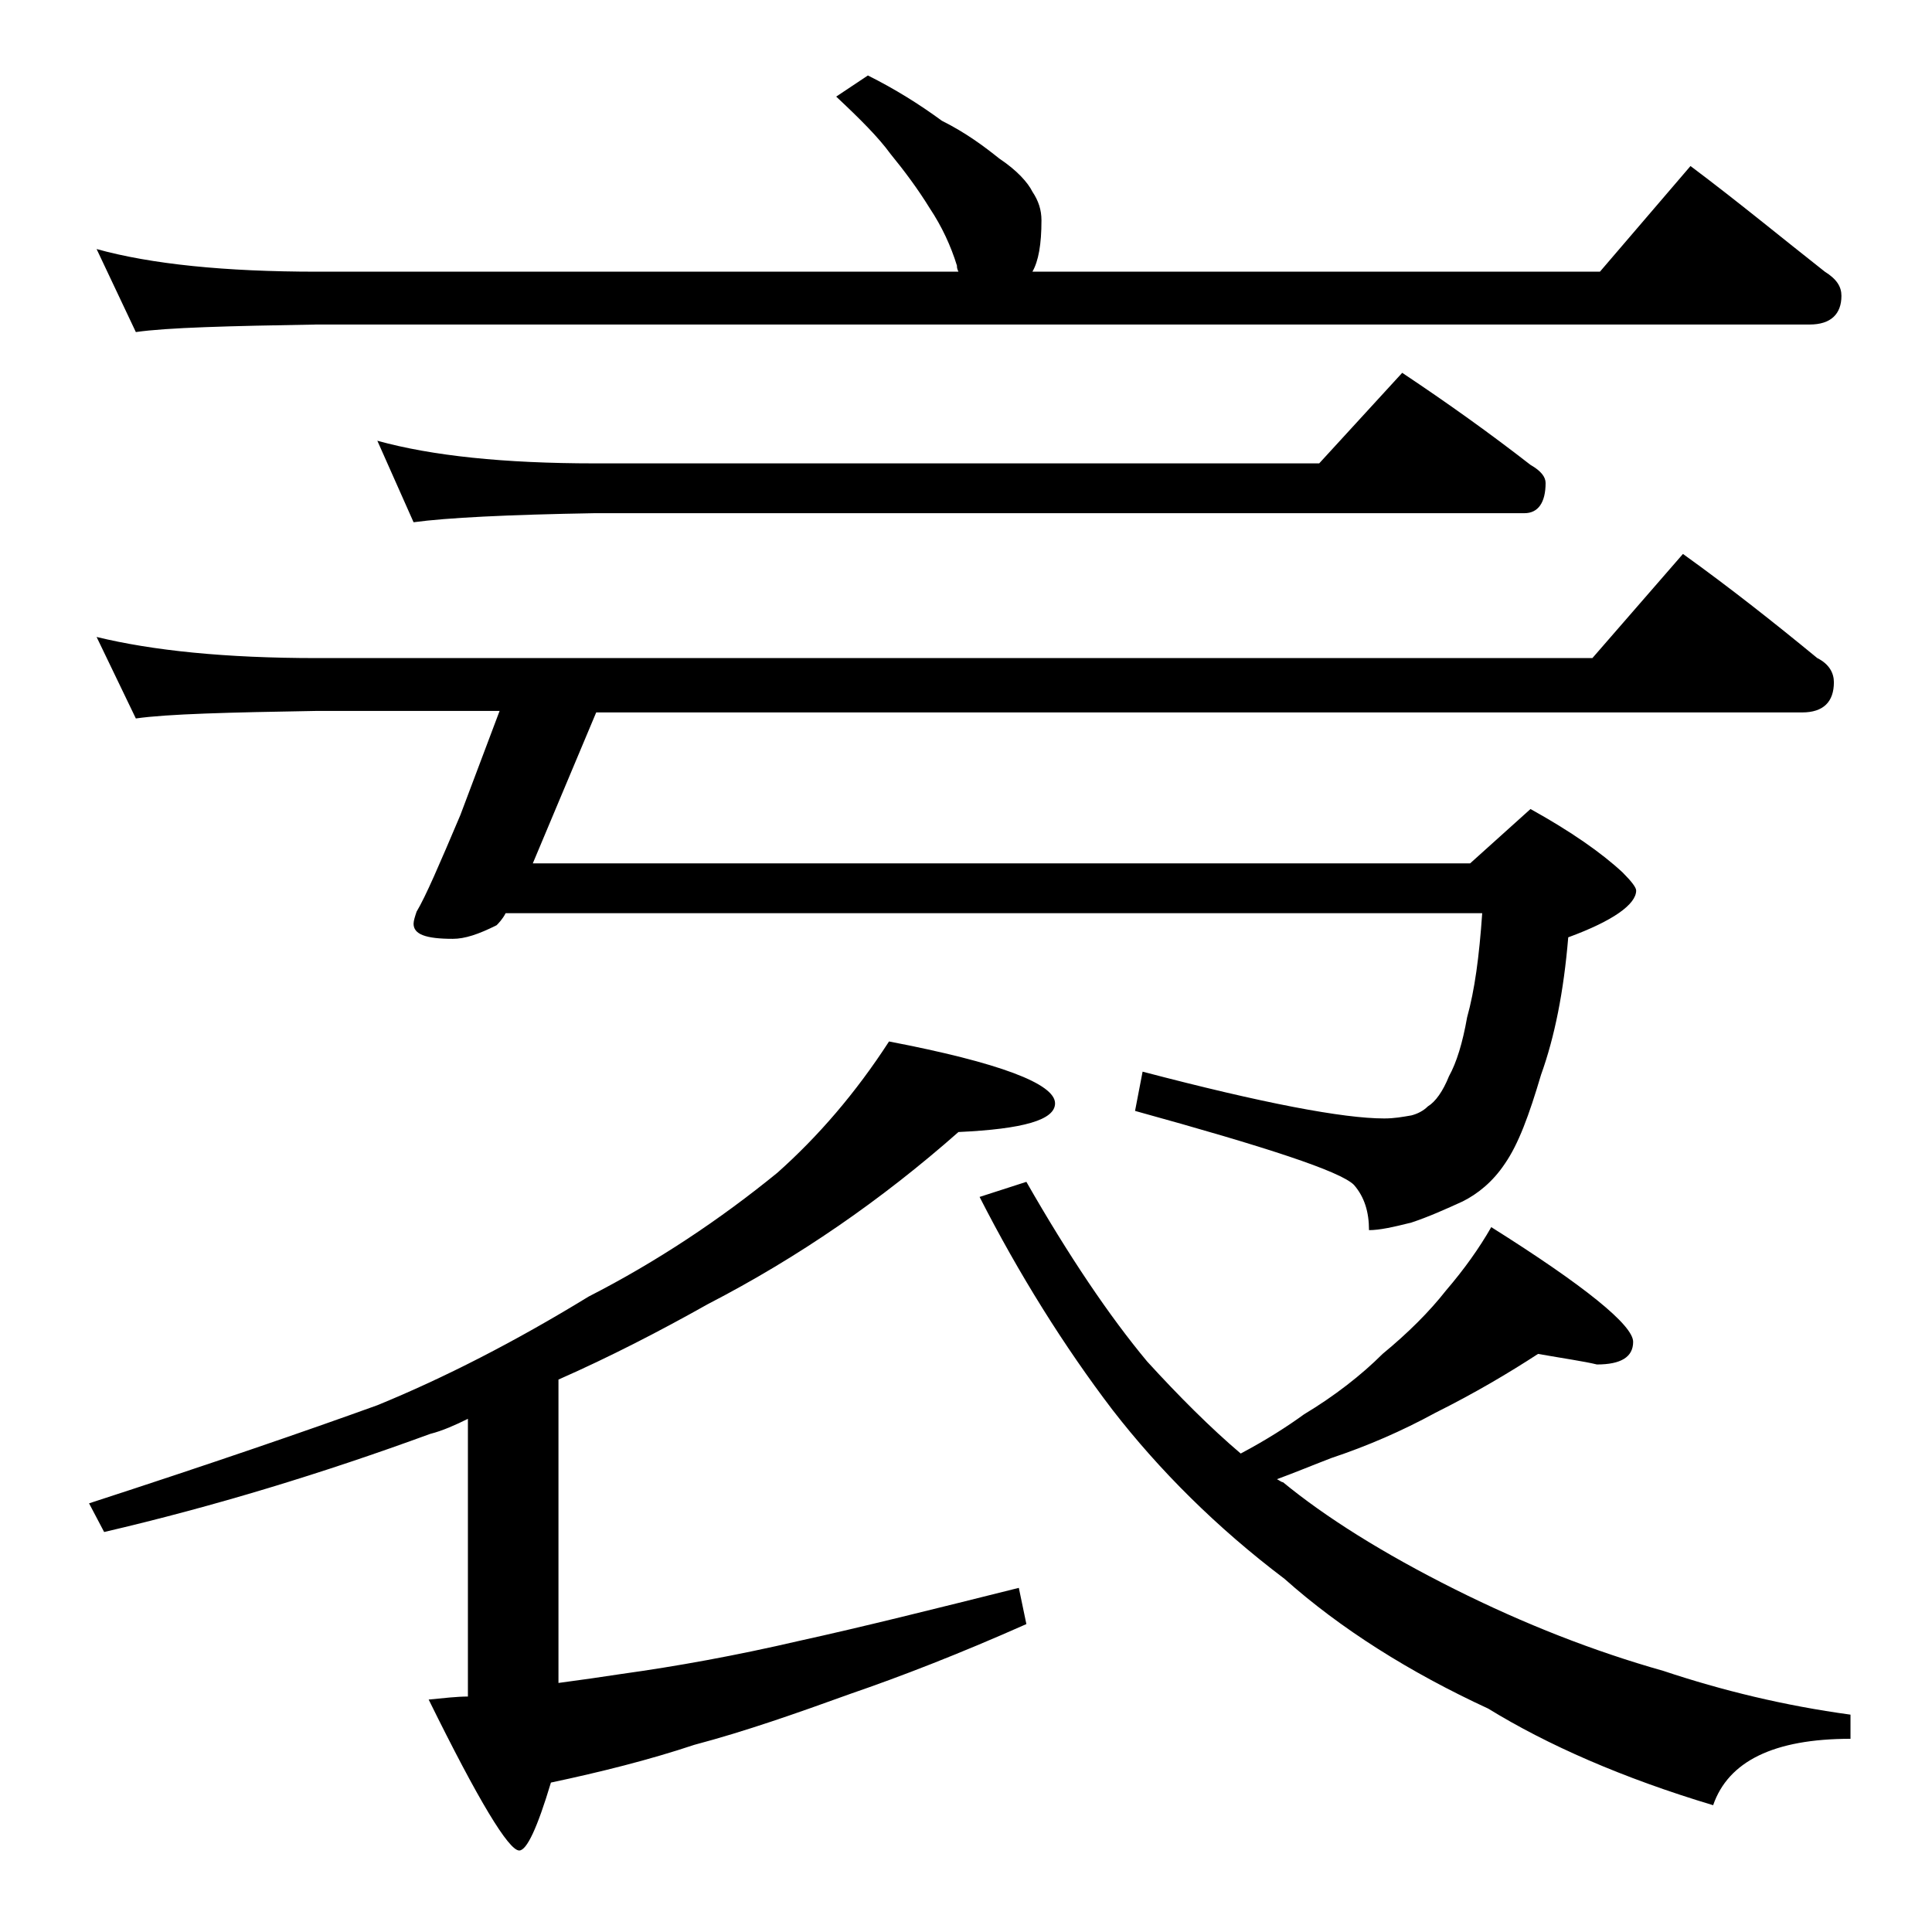 <?xml version="1.0" encoding="utf-8"?>
<!-- Generator: Adobe Illustrator 18.0.0, SVG Export Plug-In . SVG Version: 6.00 Build 0)  -->
<!DOCTYPE svg PUBLIC "-//W3C//DTD SVG 1.1//EN" "http://www.w3.org/Graphics/SVG/1.1/DTD/svg11.dtd">
<svg version="1.1" id="Layer_1" xmlns="http://www.w3.org/2000/svg" xmlns:xlink="http://www.w3.org/1999/xlink" x="0px" y="0px"
	 viewBox="0 0 128 128" enable-background="new 0 0 128 128" xml:space="preserve">
<path d="M58.9,69c7.3,1.4,11,2.8,11,4.1c0,1.1-2.1,1.7-6.4,1.9c-5.1,4.5-10.6,8.3-16.6,11.4c-3.2,1.8-6.5,3.5-9.9,5v20.1
	c1.5-0.2,2.9-0.4,4.2-0.6c3.6-0.5,7.5-1.2,11.8-2.2c4.1-0.9,8.9-2.1,14.5-3.5l0.5,2.4c-4.5,2-8.4,3.5-11.6,4.6
	c-3.6,1.3-7,2.5-10.4,3.4c-3,1-6.2,1.8-9.5,2.5c-0.9,3-1.6,4.5-2.1,4.5c-0.7,0-2.7-3.3-6-10c1-0.1,1.9-0.2,2.6-0.2V94
	c-0.8,0.4-1.7,0.8-2.5,1c-7.1,2.6-14.3,4.8-21.6,6.5l-1-1.9c8-2.6,14.4-4.8,19.1-6.5c4.4-1.8,9.1-4.2,14-7.2
	c4.5-2.3,8.7-5.1,12.5-8.2C54.2,75.3,56.7,72.4,58.9,69z M57.5,5c1.8,0.9,3.4,1.9,4.9,3c1.6,0.8,2.8,1.7,3.8,2.5
	c1.2,0.8,1.9,1.6,2.2,2.2c0.4,0.6,0.6,1.2,0.6,1.9c0,1.6-0.2,2.7-0.6,3.4H106l6-7c3.2,2.4,6.1,4.8,8.9,7c0.8,0.5,1.1,1,1.1,1.6
	c0,1.2-0.7,1.9-2.1,1.9H21c-5.9,0.1-9.9,0.2-12,0.5l-2.6-5.5C10,17.5,14.9,18,21,18h42.5c-0.1-0.2-0.1-0.3-0.1-0.4
	c-0.4-1.3-1-2.6-1.8-3.8c-0.8-1.3-1.7-2.5-2.6-3.6c-0.8-1.1-2-2.3-3.6-3.8L57.5,5z M6.4,42.2c3.7,0.9,8.5,1.4,14.6,1.4h84.5l6-6.9
	c3.2,2.3,6.1,4.6,8.9,6.9c0.8,0.4,1.1,1,1.1,1.6c0,1.3-0.7,2-2.1,2H39.5l-4.2,10h62.1l4-3.6c2.7,1.5,4.7,2.9,6.1,4.2
	c0.6,0.6,0.9,1,0.9,1.2c0,0.9-1.5,2-4.5,3.1c-0.3,3.6-0.9,6.6-1.8,9.1c-0.8,2.7-1.5,4.6-2.4,5.9c-0.8,1.2-1.8,2-2.8,2.5
	c-1.1,0.5-2.2,1-3.4,1.4c-1.2,0.3-2.1,0.5-2.8,0.5c0-1.2-0.3-2.2-1-3c-0.9-0.9-5.8-2.5-14.5-4.9l0.5-2.6c8,2.1,13.3,3.1,16,3.1
	c0.7,0,1.2-0.1,1.8-0.2c0.4-0.1,0.8-0.3,1.1-0.6c0.5-0.3,1-1,1.4-2c0.5-0.9,0.9-2.2,1.2-3.9c0.5-1.8,0.8-4,1-6.9H33.5
	c-0.2,0.4-0.5,0.7-0.6,0.8c-1.2,0.6-2.1,0.9-2.9,0.9c-1.8,0-2.6-0.3-2.6-1c0-0.2,0.1-0.5,0.2-0.8c0.6-1,1.5-3.1,2.9-6.4l2.6-6.9H21
	c-5.9,0.1-9.9,0.2-12,0.5L6.4,42.2z M25,29.2c3.6,1,8.4,1.5,14.4,1.5h48l5.5-6c3,2,5.8,4,8.5,6.1c0.7,0.4,1,0.8,1,1.2
	c0,1.3-0.5,2-1.4,2H39.4c-5.8,0.1-9.8,0.3-12,0.6L25,29.2z M101.9,89.7c-2,1.3-4.2,2.6-6.8,3.9c-2.2,1.2-4.5,2.2-6.9,3
	c-1.3,0.5-2.5,1-3.6,1.4c0.2,0.1,0.3,0.2,0.4,0.2c2.8,2.3,6.6,4.7,11.4,7.1c4.6,2.3,9.2,4.1,13.8,5.4c3.9,1.3,8,2.3,12.4,2.9v1.6
	c-5.1,0-8.1,1.5-9.1,4.4c-6-1.8-11-4-14.9-6.4c-5.2-2.4-9.8-5.3-13.5-8.6c-4.5-3.4-8.3-7.2-11.4-11.2c-3.2-4.2-6.2-9-8.8-14.1l3.1-1
	c2.8,4.9,5.5,8.9,8,11.9c2.1,2.3,4.2,4.4,6.2,6.1c1.7-0.9,3.1-1.8,4.2-2.6c2-1.2,3.8-2.6,5.2-4c1.7-1.4,3.1-2.8,4.2-4.2
	c1.2-1.4,2.2-2.8,3-4.2c6.2,3.9,9.4,6.5,9.4,7.6c0,1-0.8,1.5-2.4,1.5C105,90.2,103.6,90,101.9,89.7z"/>
</svg>
